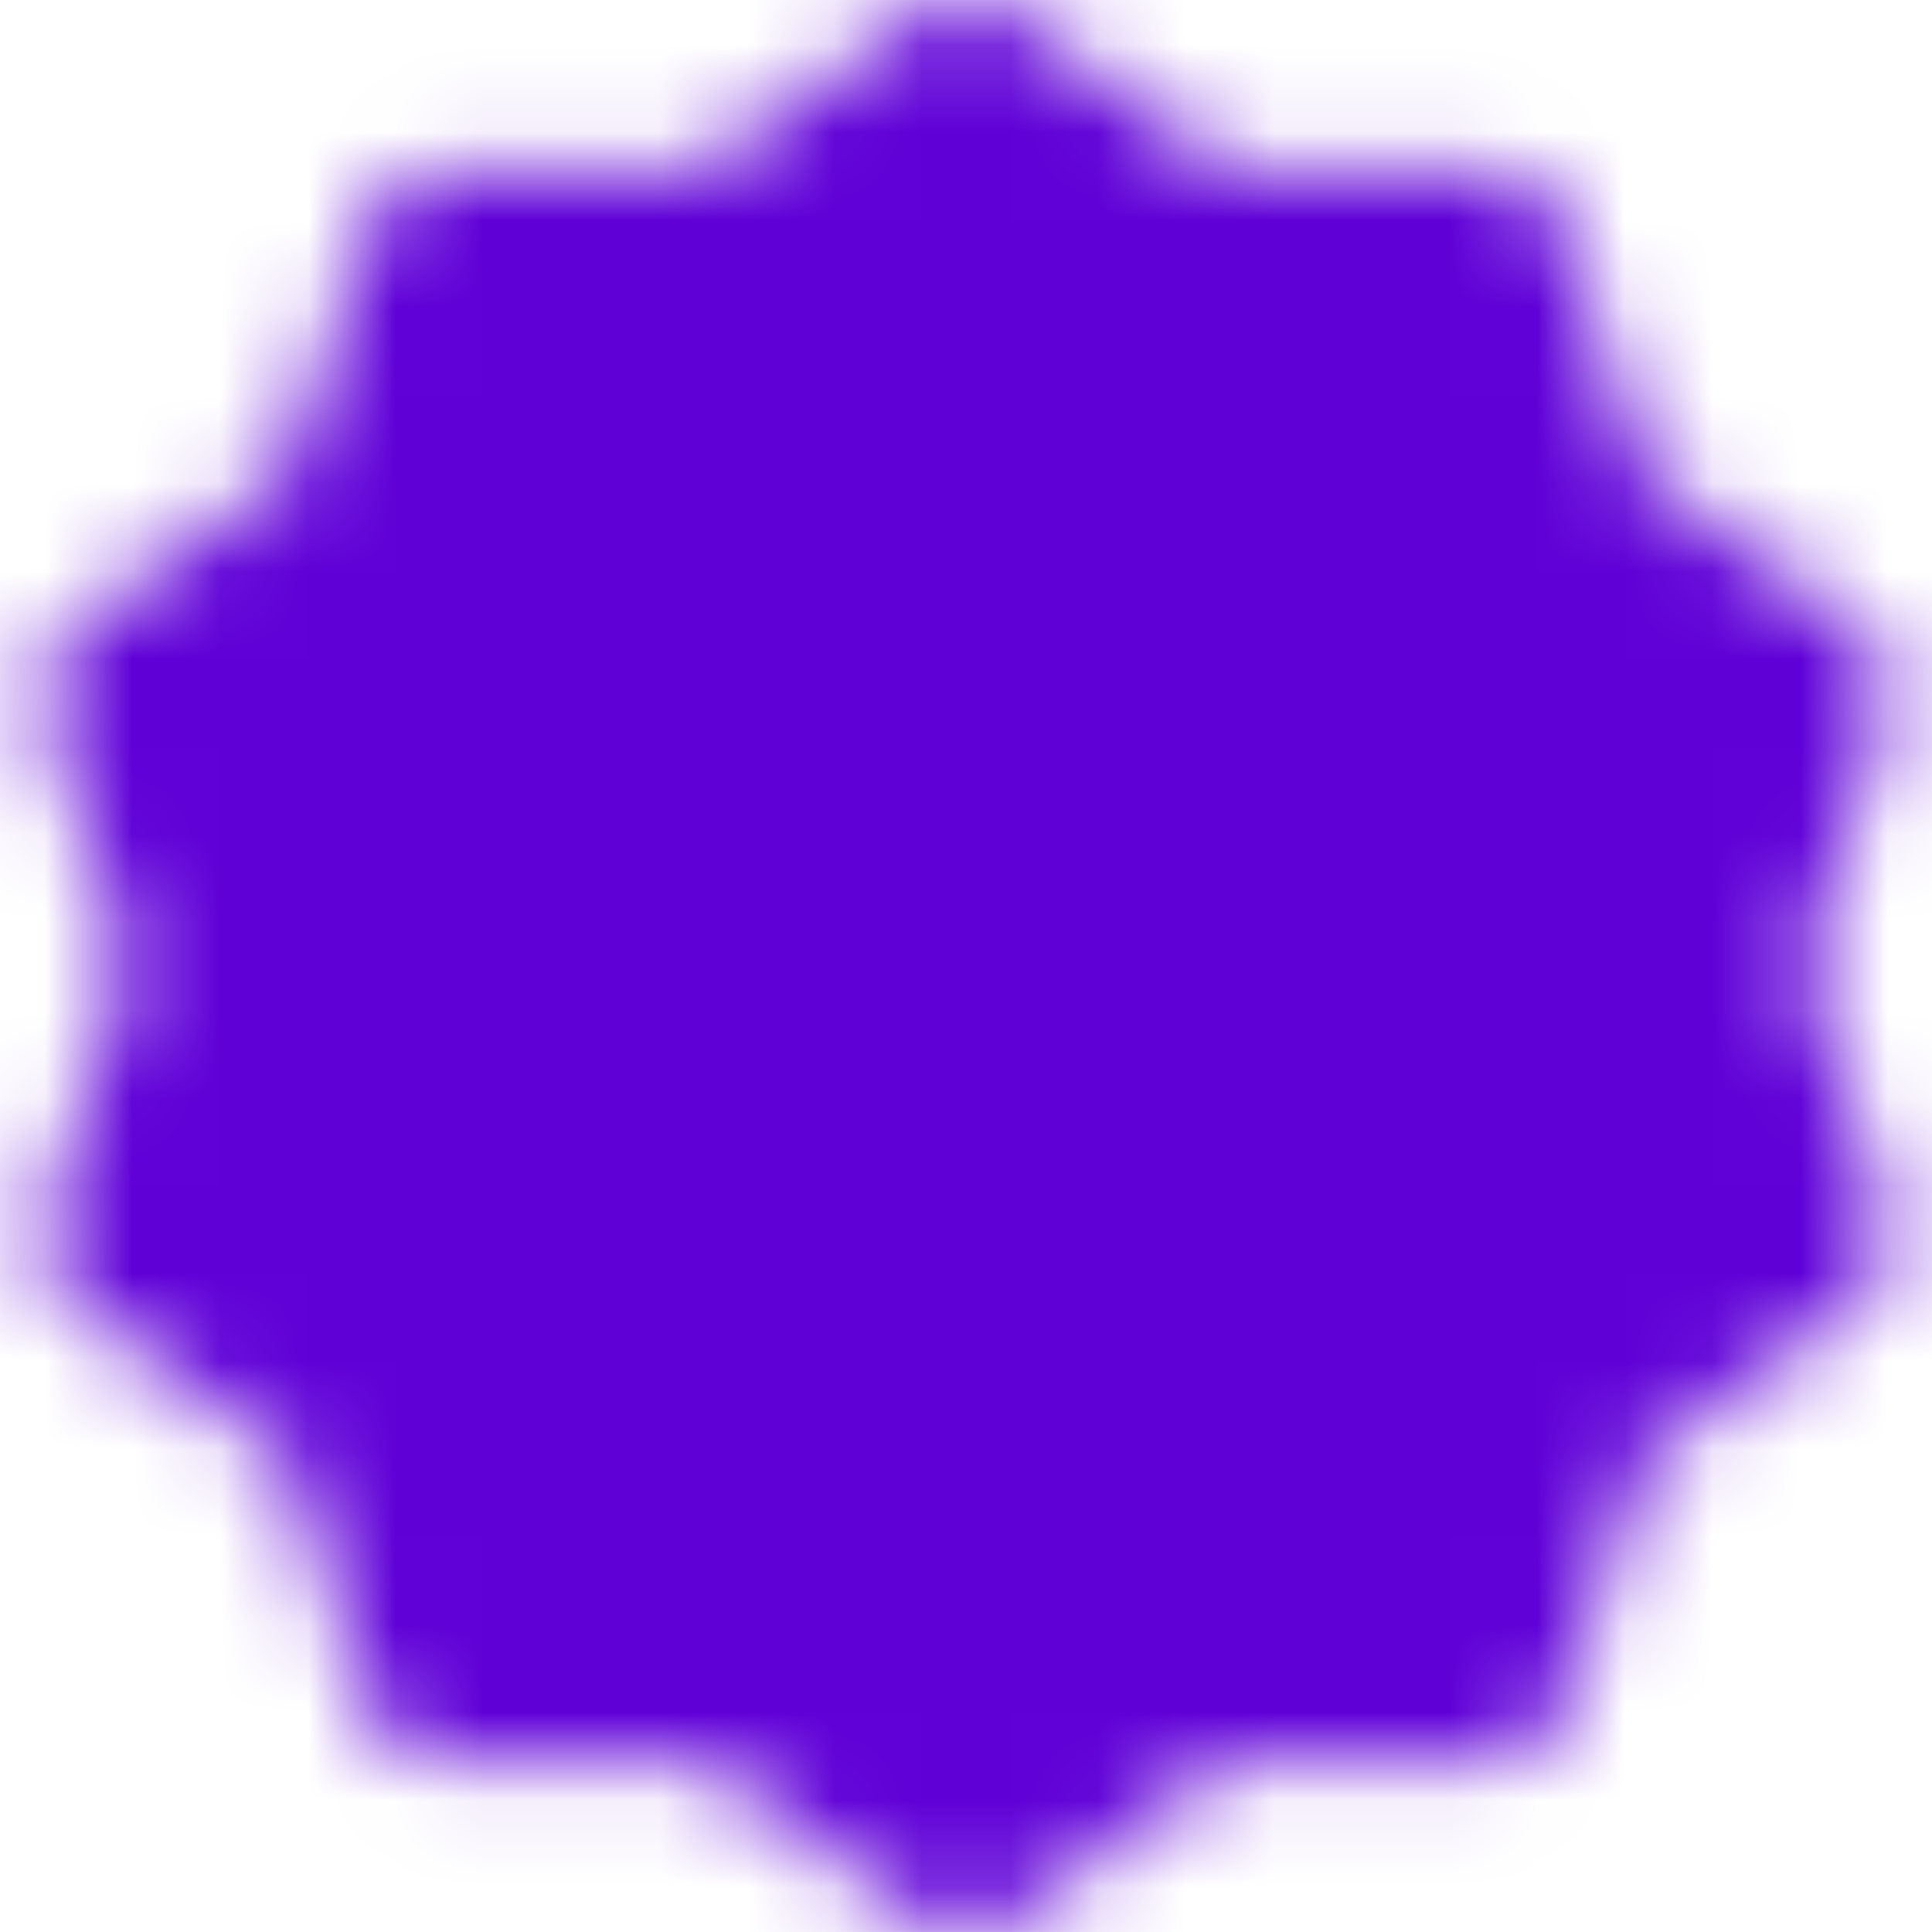 <svg width="22" height="22" viewBox="0 0 22 22" fill="none" xmlns="http://www.w3.org/2000/svg">
<mask id="mask0_628_69" style="mask-type:luminance" maskUnits="userSpaceOnUse" x="0" y="0" width="22" height="22">
<path d="M11 1L13.626 2.916L16.878 2.91L17.876 6.004L20.51 7.91L19.5 11L20.51 14.09L17.876 15.996L16.878 19.09L13.626 19.084L11 21L8.373 19.084L5.122 19.09L4.123 15.996L1.489 14.09L2.5 11L1.489 7.91L4.123 6.004L5.122 2.91L8.373 2.916L11 1Z" fill="white" stroke="white" stroke-width="2" stroke-linecap="round" stroke-linejoin="round"/>
<path d="M7.5 11L10 13.5L15 8.5" stroke="black" stroke-width="2" stroke-linecap="round" stroke-linejoin="round"/>
</mask>
<g mask="url(#mask0_628_69)">
<path d="M-1 -1H23V23H-1V-1Z" fill="#5F00D7"/>
</g>
</svg>
